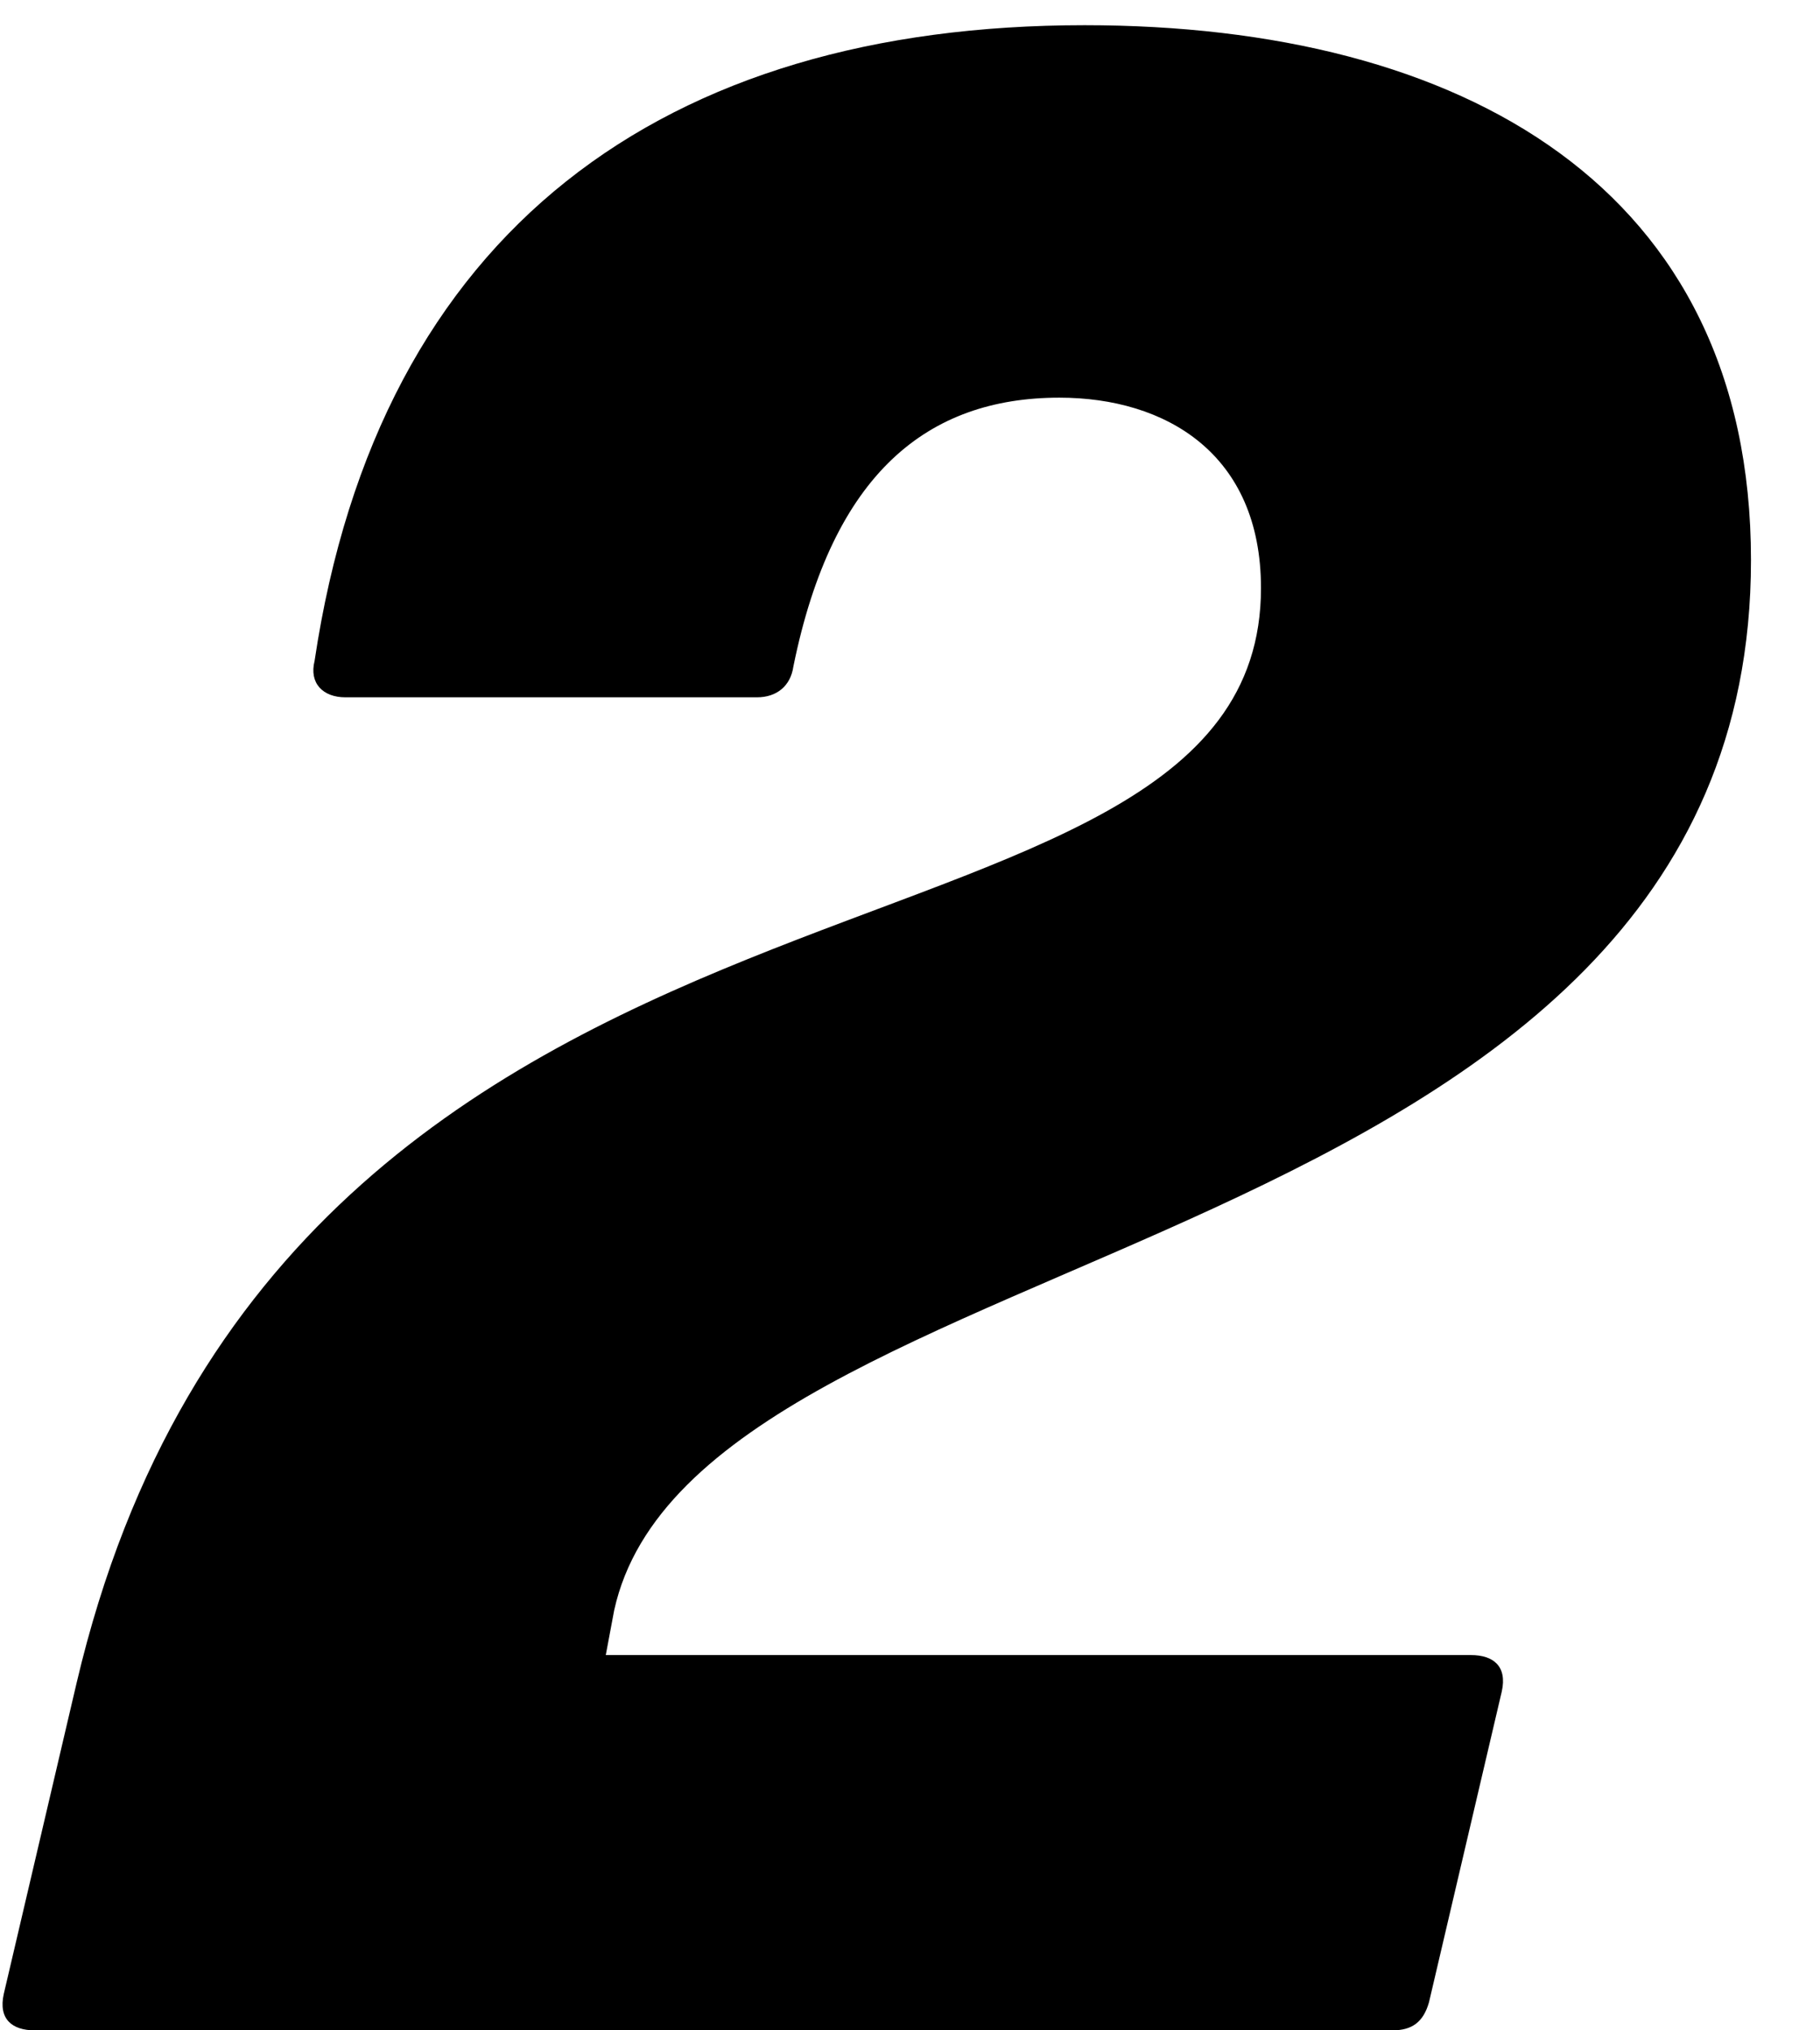 <svg width="26" height="29" viewBox="0 0 26 29" fill="none" xmlns="http://www.w3.org/2000/svg">
<path d="M21.014 23.64H8.654L8.774 23C9.974 17.56 25.014 18.12 25.014 8C25.014 2.68 20.894 0.36 15.494 0.36C9.494 0.36 5.414 3.28 4.494 9.44C4.414 9.76 4.614 9.96 4.934 9.96H10.814C11.094 9.96 11.294 9.8 11.334 9.52C11.894 6.76 13.254 5.68 15.134 5.68C16.654 5.68 18.014 6.48 18.014 8.4C18.014 14.44 4.094 11.28 1.094 24.04L0.054 28.48C-0.026 28.84 0.174 29 0.494 29H19.894C20.174 29 20.334 28.88 20.414 28.6L21.454 24.16C21.534 23.8 21.334 23.64 21.014 23.64Z" fill="black"/>
</svg>
